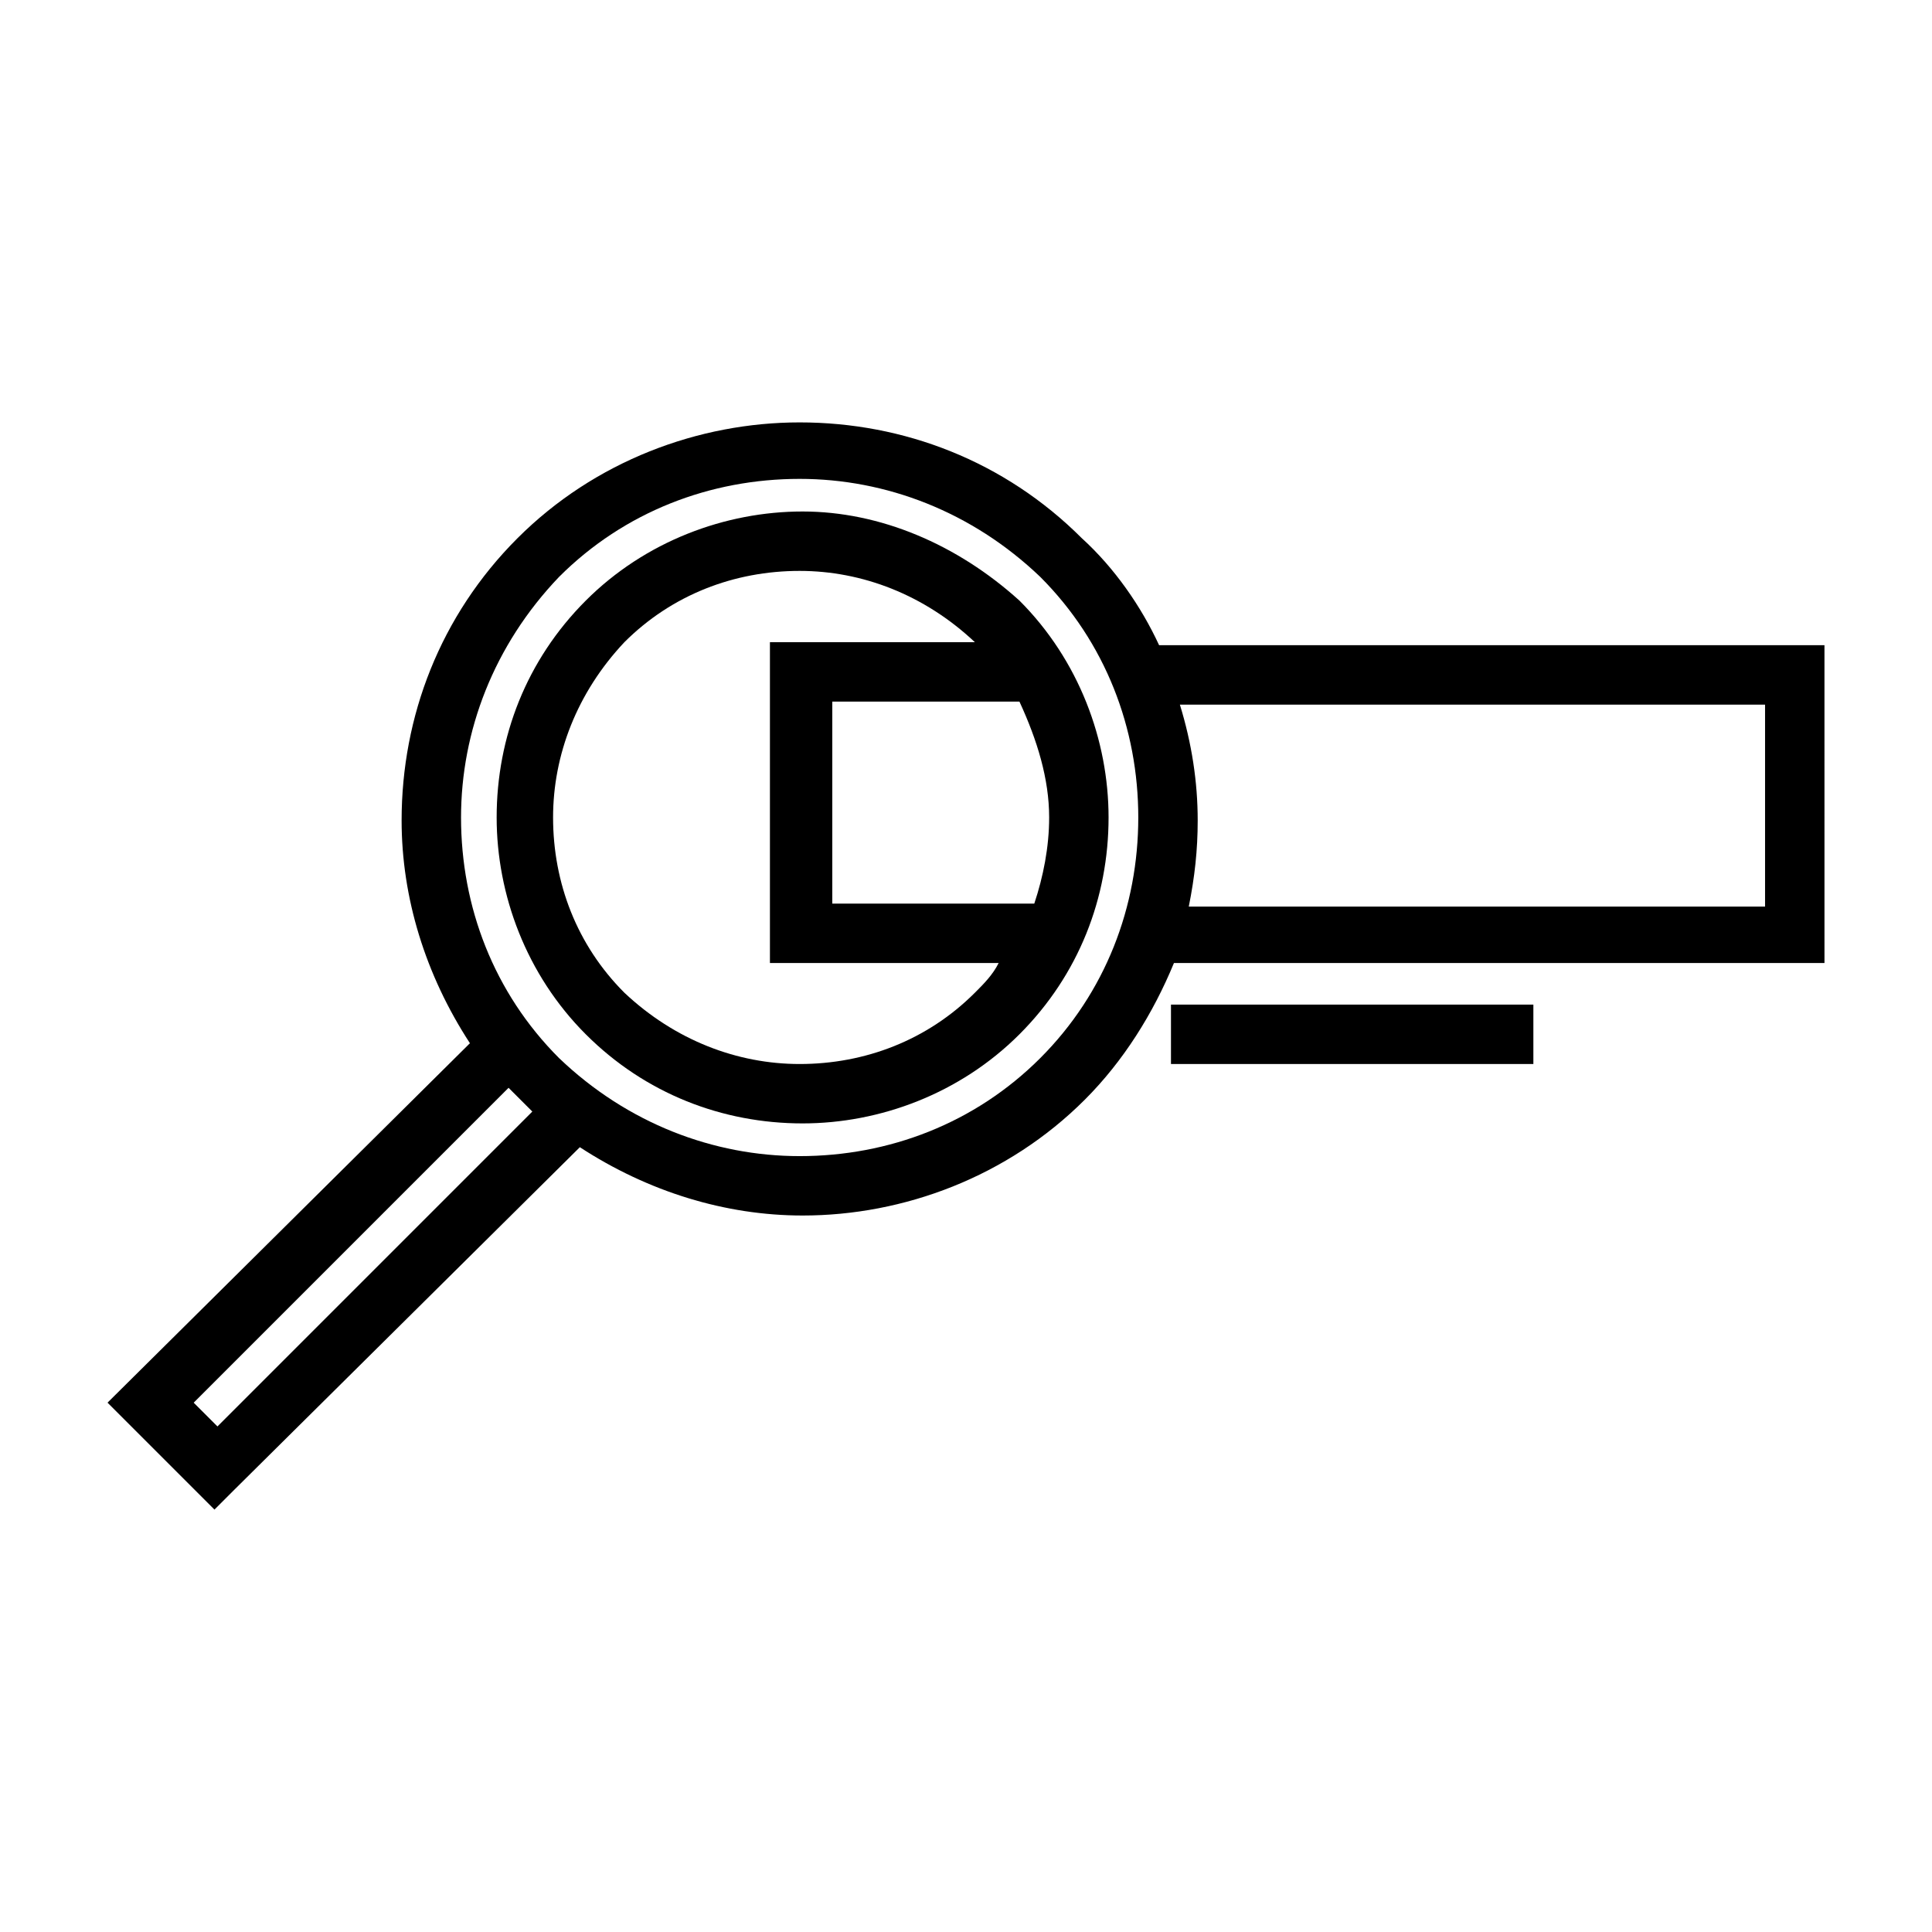 <?xml version="1.0" encoding="UTF-8"?>
<!-- The Best Svg Icon site in the world: iconSvg.co, Visit us! https://iconsvg.co -->
<svg fill="#000000" width="800px" height="800px" version="1.1" viewBox="144 144 512 512" xmlns="http://www.w3.org/2000/svg">
 <g>
  <path d="m356.7 279.55c-20.469 0-41.723 7.871-57.465 23.617-15.742 15.742-23.617 36.211-23.617 57.465 0 20.469 7.871 41.723 23.617 57.465 15.742 15.742 36.211 23.617 57.465 23.617 20.469 0 41.723-7.871 57.465-23.617 15.742-15.742 23.617-36.211 23.617-57.465 0-20.469-7.871-41.723-23.617-57.465-16.531-14.957-37-23.617-57.465-23.617zm45.656 127.53c-12.594 12.594-29.125 18.895-46.445 18.895-16.531 0-33.062-6.297-46.445-18.895-12.594-12.594-18.895-29.125-18.895-46.445 0-16.531 6.297-33.062 18.895-46.445 12.594-12.594 29.125-18.895 46.445-18.895 16.531 0 33.062 6.297 46.445 18.895h-54.316v85.02h60.613c-1.574 3.148-3.934 5.512-6.297 7.871zm19.68-46.445c0 7.871-1.574 15.742-3.938 22.828h-53.531v-53.531h49.594c4.727 10.238 7.875 20.473 7.875 30.703z"/>
  <path d="m430.7 286.64c-20.469-20.469-47.23-30.699-74.785-30.699-26.766 0-54.316 10.234-74.785 30.699-20.469 20.469-30.699 47.23-30.699 74.785 0 20.469 6.297 40.934 18.105 59.039l-96.039 95.254 28.34 28.34 5.512-5.512 91.316-90.527c18.105 11.809 38.574 18.105 59.039 18.105 26.766 0 54.316-10.234 74.785-30.699 10.234-10.234 18.105-22.828 23.617-36.211h172.4l-0.004-84.234h-176.33c-4.723-10.234-11.809-20.469-20.469-28.34zm-229.07 235.38-6.301-6.297 83.445-83.445 6.297 6.297zm218.05-97.613c-17.32 17.32-40.148 25.977-63.762 25.977-22.828 0-45.656-8.66-63.762-25.977-17.32-17.32-25.977-40.148-25.977-63.762 0-22.828 8.66-45.656 25.977-63.762 17.32-17.32 40.148-25.977 63.762-25.977 22.828 0 45.656 8.66 63.762 25.977 17.32 17.32 25.977 40.148 25.977 63.762s-8.66 46.441-25.977 63.762zm192.08-93.676v53.531l-152.72-0.004c1.574-7.871 2.363-14.957 2.363-22.828 0-10.234-1.574-20.469-4.723-30.699z"/>
  <path d="m454.32 410.23h96.039v15.742h-96.039z"/>
 </g>
</svg>